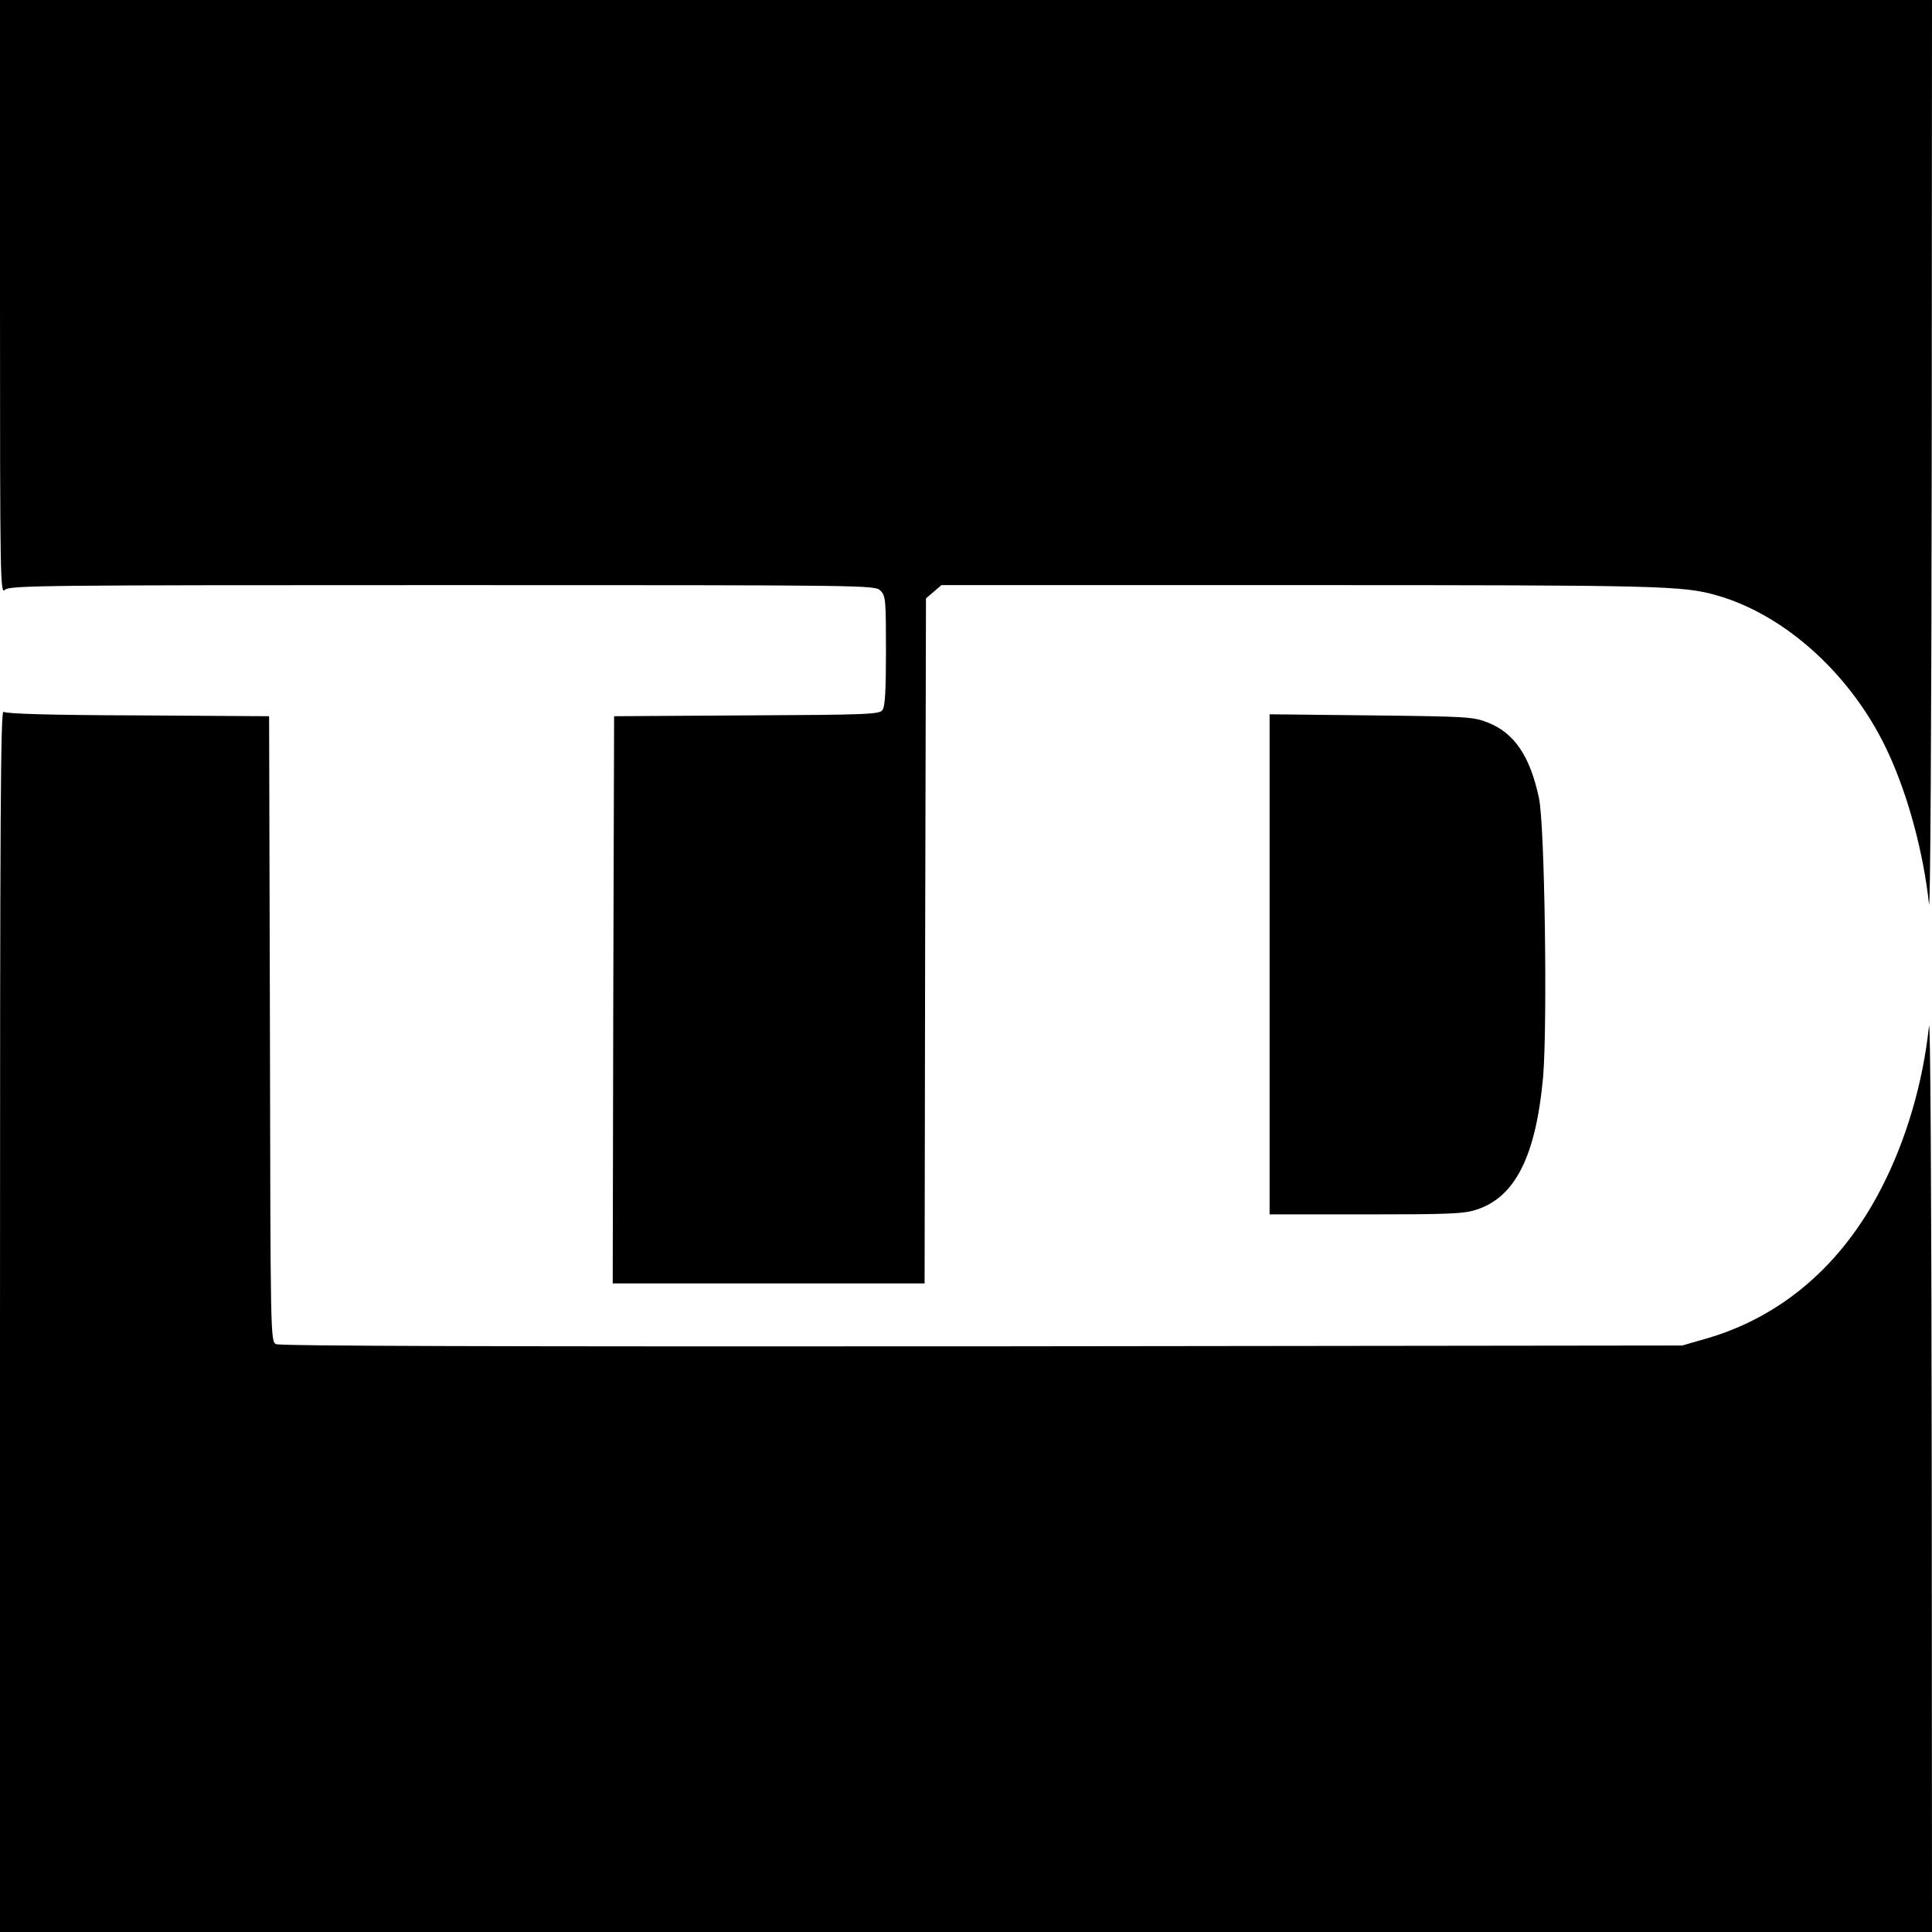 <?xml version="1.0" standalone="no"?>
<!DOCTYPE svg PUBLIC "-//W3C//DTD SVG 20010904//EN"
 "http://www.w3.org/TR/2001/REC-SVG-20010904/DTD/svg10.dtd">
<svg version="1.0" xmlns="http://www.w3.org/2000/svg"
 width="700pt" height="700pt" viewBox="0 0 700 700"
 preserveAspectRatio="xMidYMid meet">
<g transform="translate(0,700) scale(0.1,-0.1)"
fill="#000000" stroke="none">
<path d="M0 5923 c0 -1042 1 -1076 18 -1060 17 16 141 17 1585 17 1554 0 1567
0 1587 -20 19 -19 20 -33 20 -218 0 -143 -3 -203 -13 -215 -11 -15 -55 -17
-492 -19 l-480 -3 -3 -1027 -2 -1028 565 0 565 0 2 1241 3 1241 28 24 28 24
1299 0 c1312 0 1386 -2 1510 -37 253 -72 497 -296 624 -576 71 -155 126 -362
145 -542 5 -46 9 640 10 1598 l1 1677 -3500 0 -3500 0 0 -1077z"/>
<path d="M0 2216 l0 -2216 3500 0 3500 0 -1 1683 c-1 1030 -5 1649 -10 1598
-22 -205 -82 -410 -172 -585 -144 -281 -365 -470 -642 -548 l-80 -23 -2538 -3
c-1755 -1 -2544 1 -2557 8 -20 10 -20 30 -22 1143 l-3 1132 -474 3 c-330 1
-478 6 -488 13 -11 10 -13 -353 -13 -2205z"/>
<path d="M4600 3506 l0 -906 349 0 c297 0 356 2 400 17 141 45 216 195 242
481 16 191 6 913 -15 1010 -32 152 -89 236 -185 274 -53 21 -74 22 -423 26
l-368 4 0 -906z"/>
</g>
</svg>
